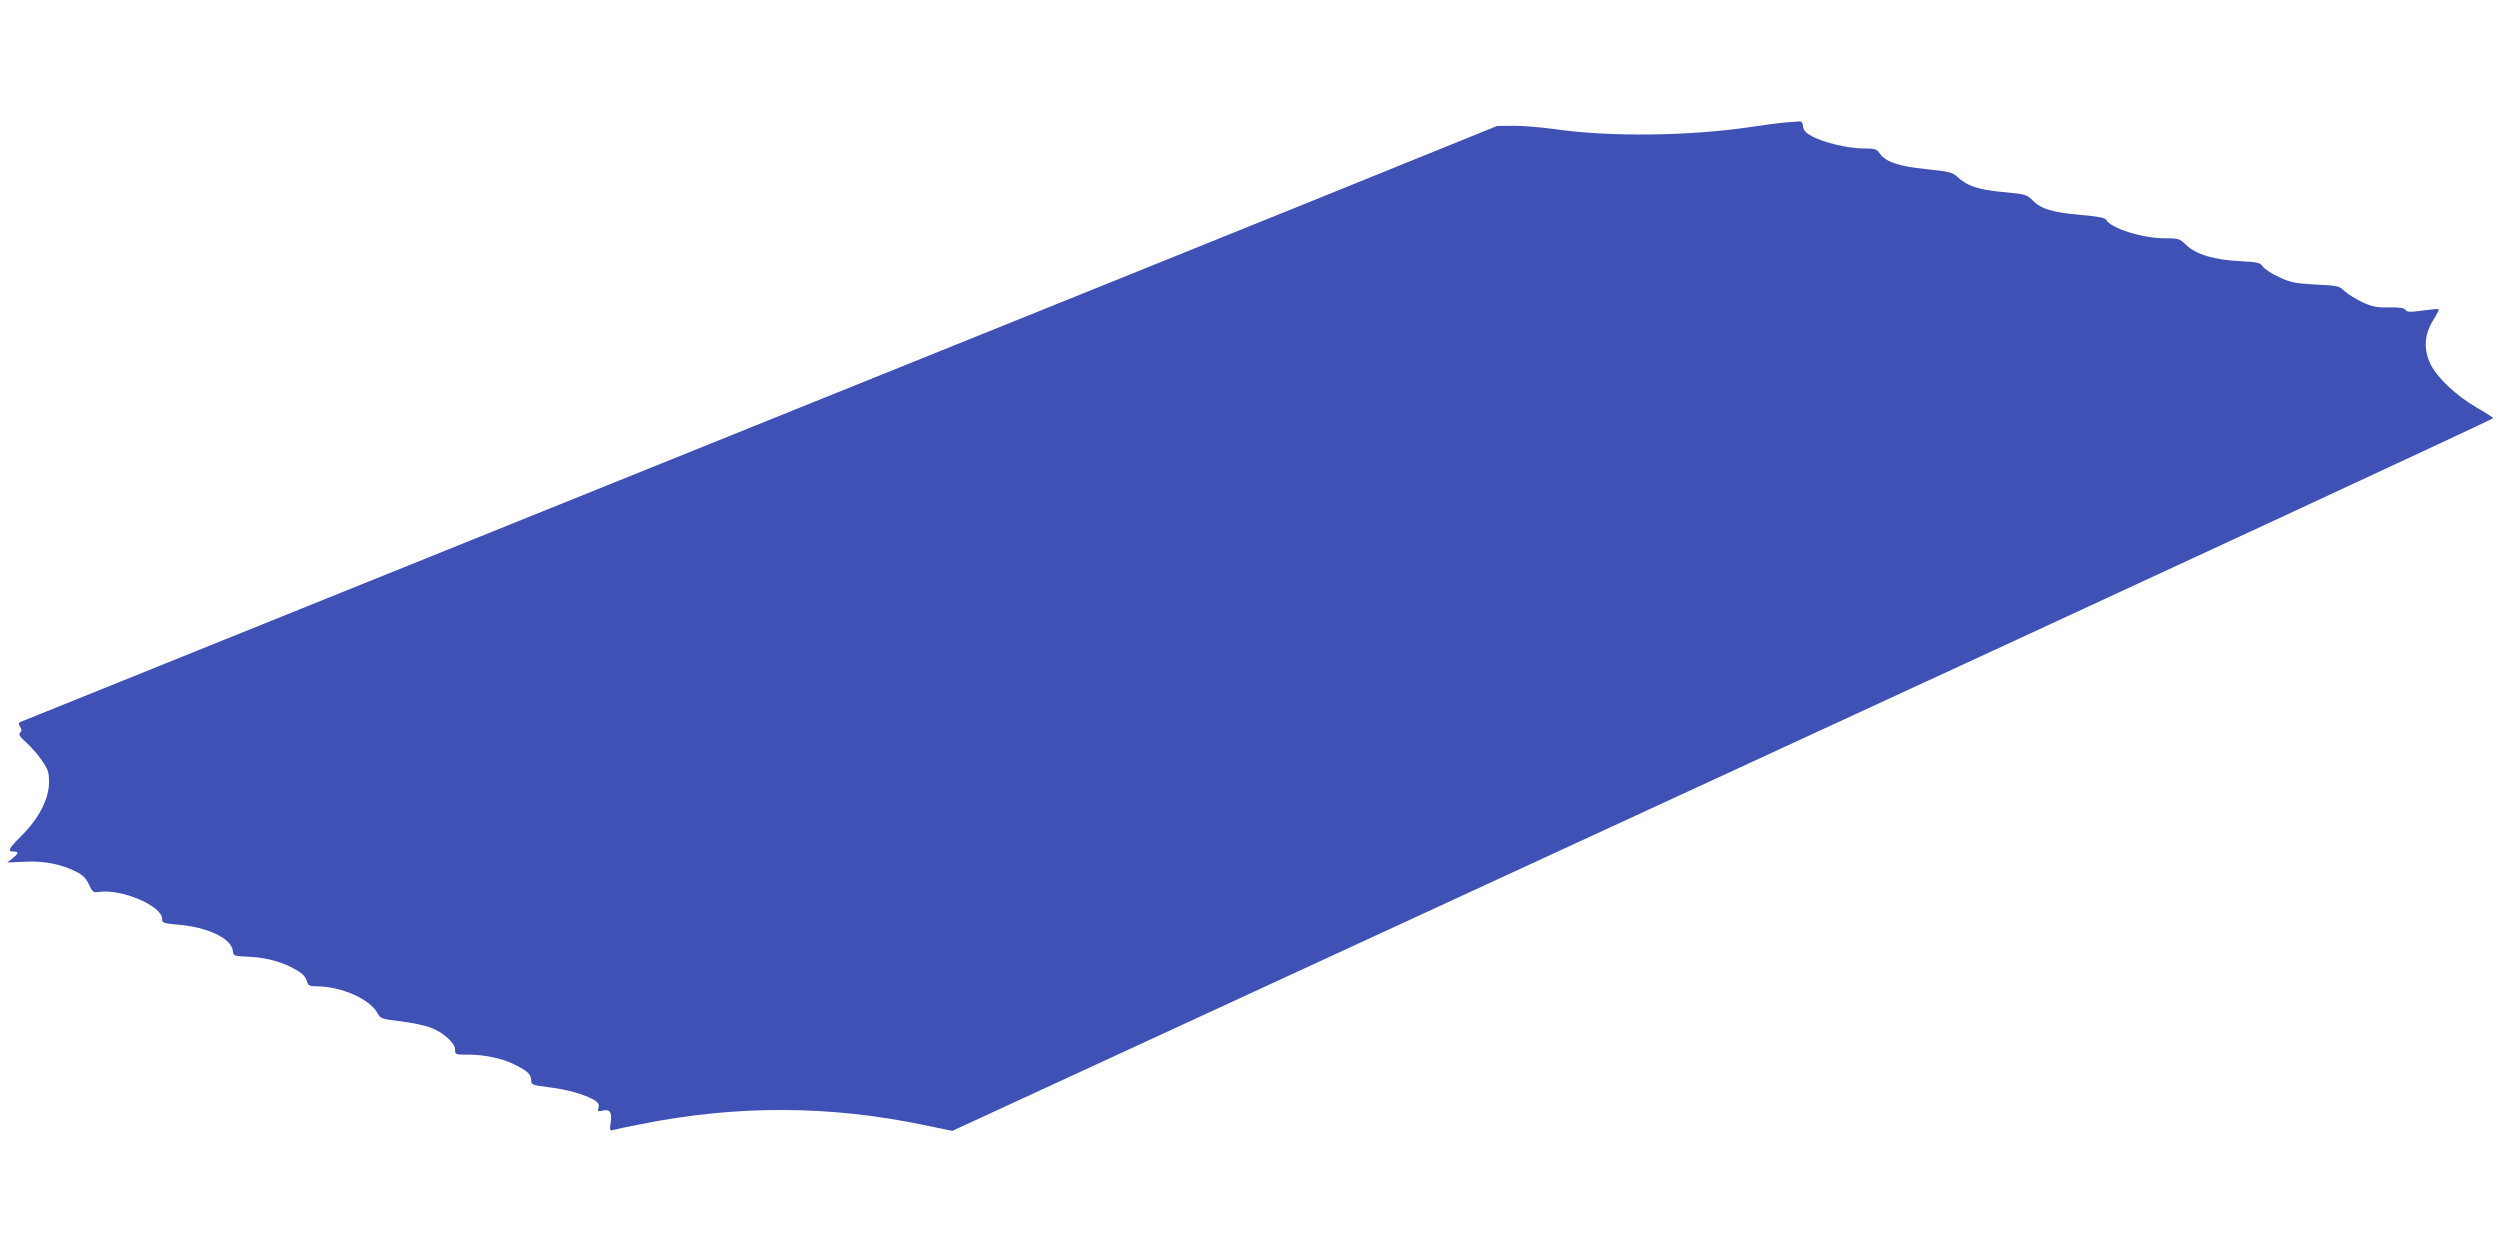 <?xml version="1.0" standalone="no"?>
<!DOCTYPE svg PUBLIC "-//W3C//DTD SVG 20010904//EN"
 "http://www.w3.org/TR/2001/REC-SVG-20010904/DTD/svg10.dtd">
<svg version="1.0" xmlns="http://www.w3.org/2000/svg"
 width="1280pt" height="640pt" viewBox="0 0 1280 640"
 preserveAspectRatio="xMidYMid meet">
<g transform="translate(0,640) scale(0.1,-0.1)"
fill="#3f51b5" stroke="none">
<path d="M9140 5773 c-25 -2 -103 -12 -175 -23 -317 -47 -724 -52 -1005 -11
-74 10 -171 18 -215 17 l-80 -1 -955 -387 c-525 -212 -1547 -625 -2270 -916
-1142 -460 -4303 -1735 -4337 -1749 -9 -4 -9 -9 0 -24 9 -14 9 -21 0 -30 -9
-9 -2 -21 31 -50 23 -21 60 -62 80 -92 33 -47 37 -62 37 -112 0 -84 -51 -185
-141 -274 -68 -68 -74 -81 -38 -81 25 0 23 -11 -8 -35 l-27 -21 90 4 c98 5
185 -12 263 -51 34 -17 50 -33 65 -65 18 -39 23 -43 50 -39 117 18 325 -71
325 -138 0 -20 7 -23 80 -29 154 -13 274 -70 282 -134 3 -26 5 -27 73 -30 89
-3 176 -25 239 -61 49 -27 59 -38 70 -73 4 -14 16 -18 48 -18 128 -1 275 -66
313 -141 13 -24 22 -27 116 -38 56 -7 125 -21 153 -32 65 -24 126 -79 126
-113 0 -26 1 -26 73 -26 75 0 162 -18 220 -45 79 -38 97 -54 97 -90 0 -18 10
-22 92 -32 94 -11 190 -39 235 -68 18 -12 22 -22 17 -37 -5 -18 -3 -20 17 -15
41 10 53 -5 46 -58 -6 -41 -5 -46 11 -41 9 3 73 17 142 30 492 99 970 97 1455
-5 l141 -29 3947 1821 c2171 1001 3945 1824 3942 1828 -2 5 -40 29 -84 54
-105 61 -203 153 -237 223 -36 75 -32 151 14 225 18 28 31 54 28 56 -2 2 -39
-1 -82 -7 -66 -9 -81 -8 -89 4 -8 10 -31 13 -85 12 -63 -1 -85 4 -135 27 -33
15 -73 41 -90 56 -28 27 -36 29 -149 34 -104 6 -126 10 -187 38 -38 17 -75 42
-83 54 -13 20 -25 23 -118 28 -130 6 -223 34 -274 82 -35 34 -40 35 -111 35
-114 0 -276 51 -300 95 -6 10 -42 17 -133 25 -144 13 -199 30 -243 74 -31 31
-37 32 -154 43 -127 12 -182 31 -233 79 -23 21 -43 26 -157 38 -142 14 -211
38 -240 82 -14 21 -23 24 -83 24 -78 0 -204 30 -264 63 -30 16 -42 29 -44 50
-3 21 -8 27 -25 25 -12 -1 -42 -3 -67 -5z"/>
</g>
</svg>
